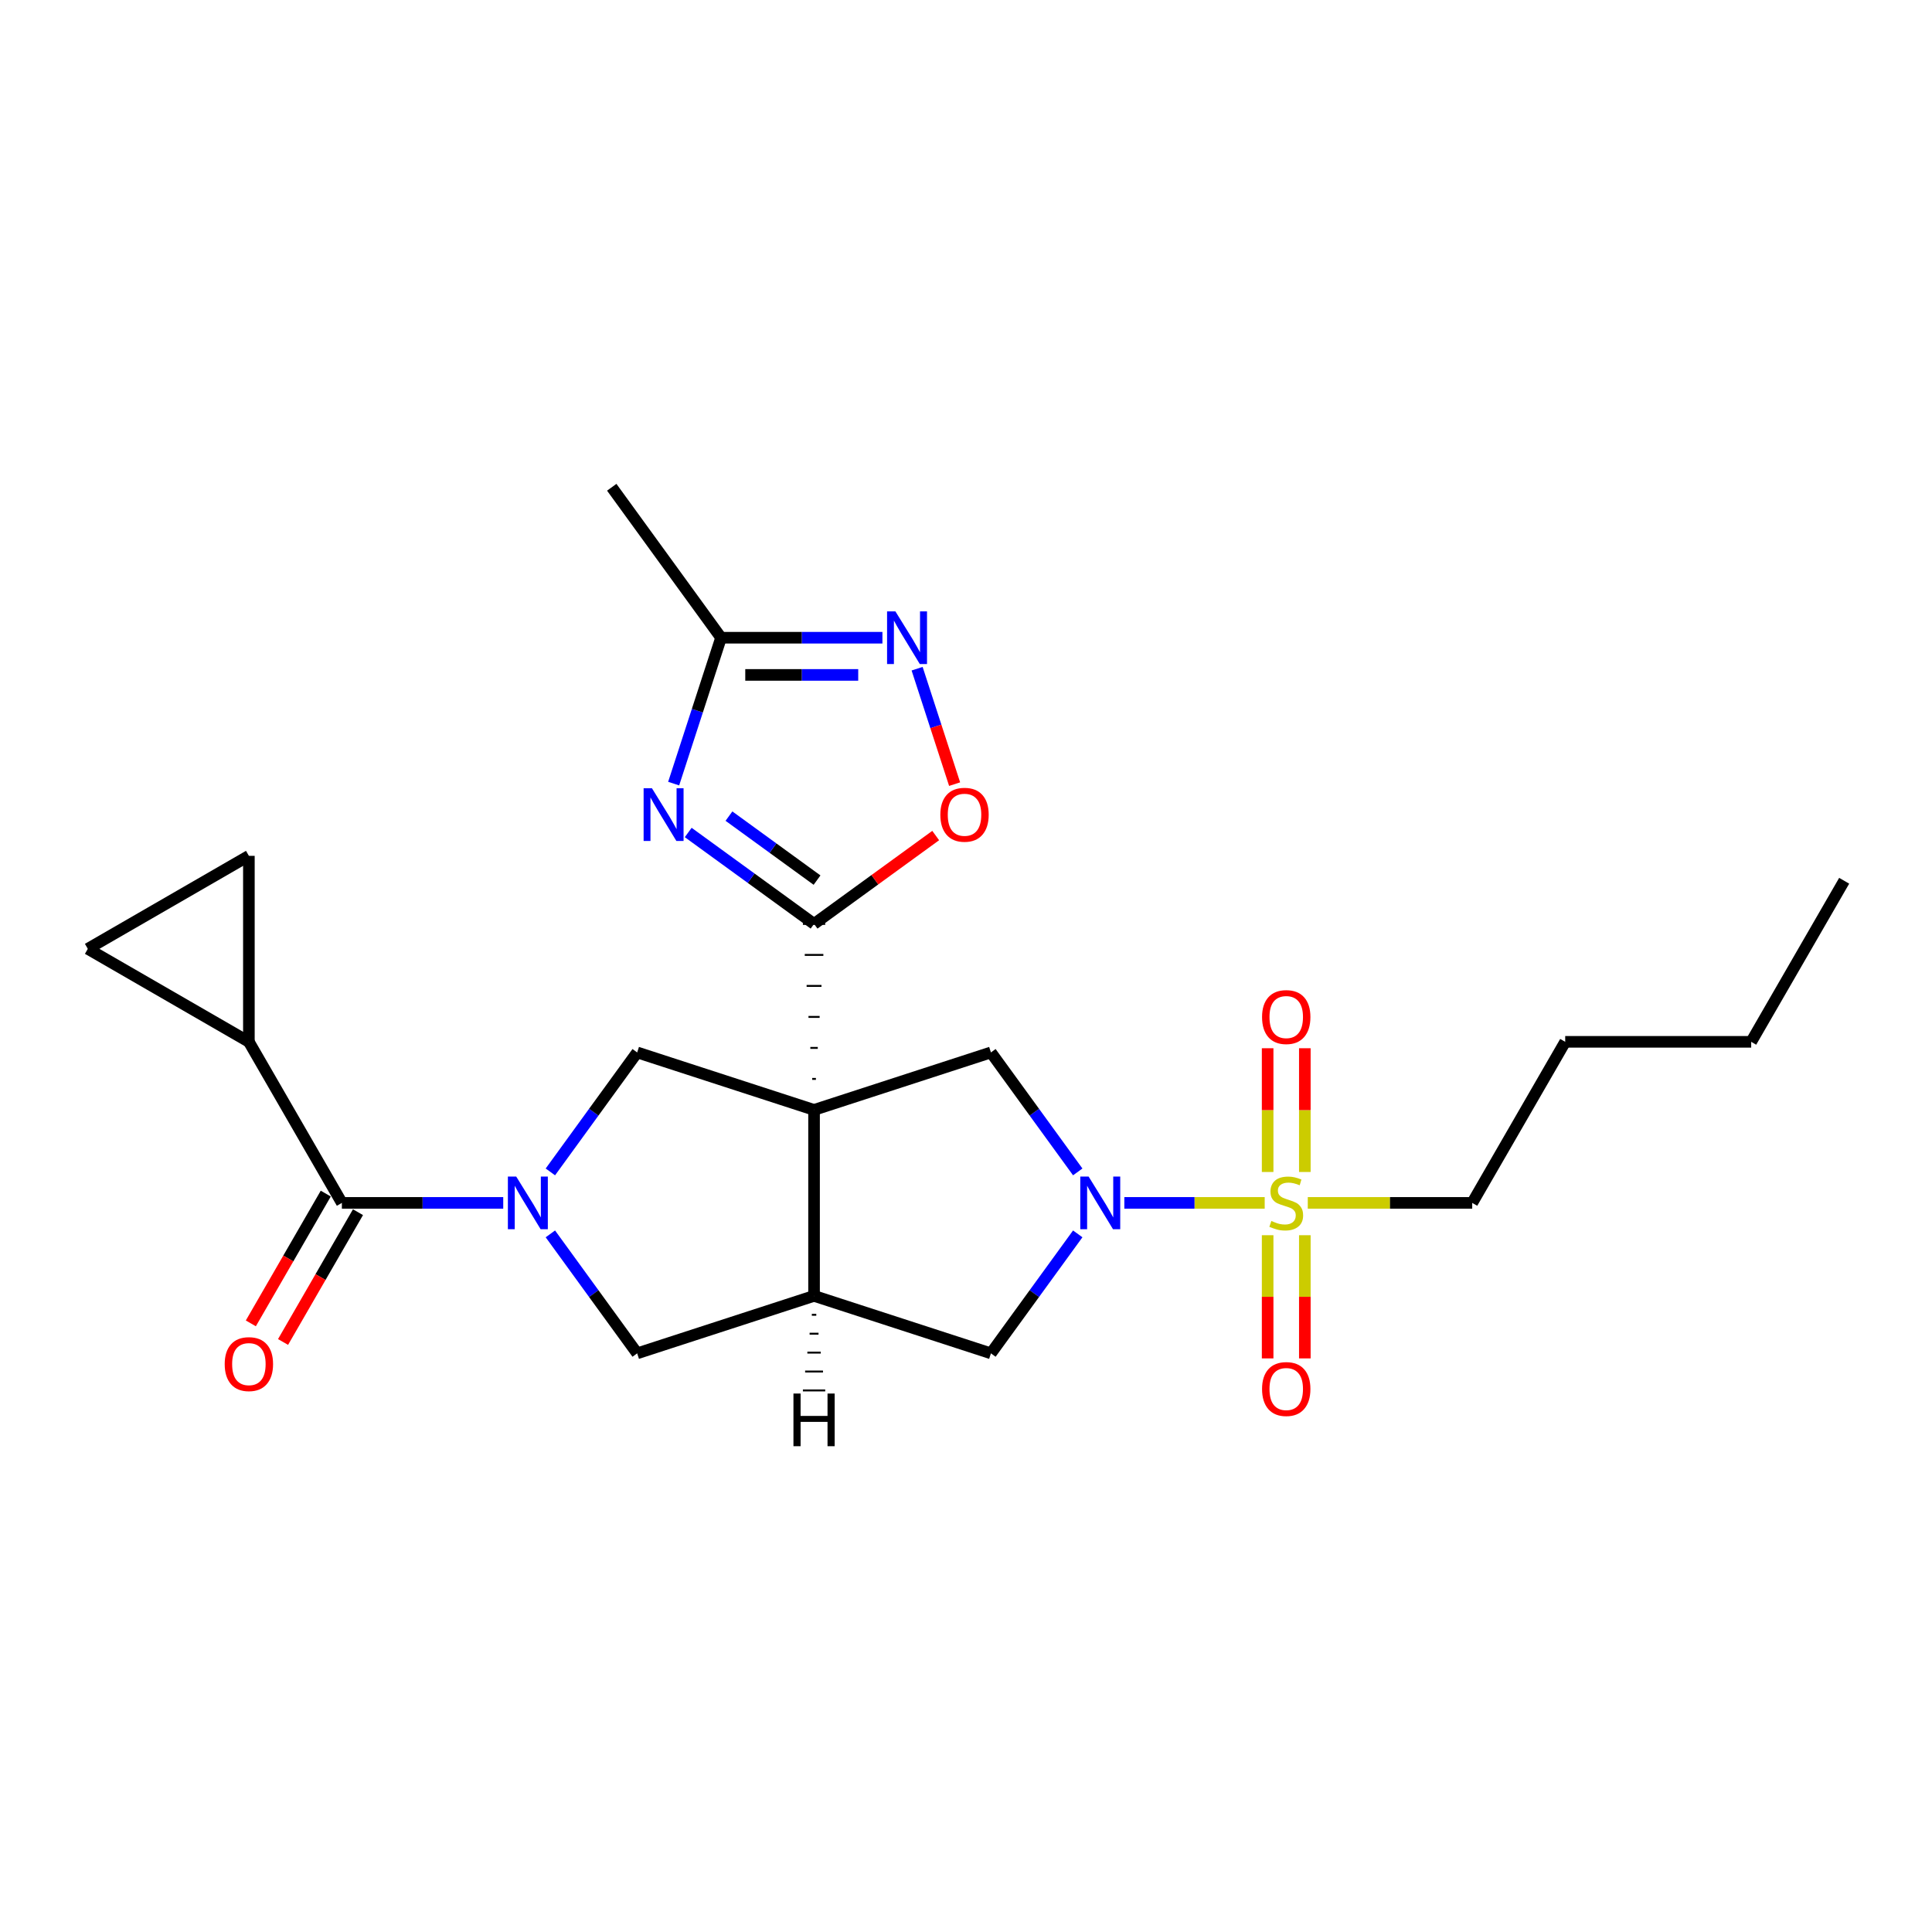 <?xml version='1.0' encoding='iso-8859-1'?>
<svg version='1.1' baseProfile='full'
              xmlns='http://www.w3.org/2000/svg'
                      xmlns:rdkit='http://www.rdkit.org/xml'
                      xmlns:xlink='http://www.w3.org/1999/xlink'
                  xml:space='preserve'
width='1000px' height='1000px' viewBox='0 0 1000 1000'>
<!-- END OF HEADER -->
<rect style='opacity:1.0;fill:#FFFFFF;stroke:none' width='1000' height='1000' x='0' y='0'> </rect>
<path class='bond-1' d='M 422.316,558.439 L 420.391,558.439' style='fill:none;fill-rule:evenodd;stroke:#000000;stroke-width:1.0px;stroke-linecap:butt;stroke-linejoin:miter;stroke-opacity:1' />
<path class='bond-1' d='M 423.279,542.395 L 419.428,542.395' style='fill:none;fill-rule:evenodd;stroke:#000000;stroke-width:1.0px;stroke-linecap:butt;stroke-linejoin:miter;stroke-opacity:1' />
<path class='bond-1' d='M 424.241,526.351 L 418.465,526.351' style='fill:none;fill-rule:evenodd;stroke:#000000;stroke-width:1.0px;stroke-linecap:butt;stroke-linejoin:miter;stroke-opacity:1' />
<path class='bond-1' d='M 425.204,510.307 L 417.503,510.307' style='fill:none;fill-rule:evenodd;stroke:#000000;stroke-width:1.0px;stroke-linecap:butt;stroke-linejoin:miter;stroke-opacity:1' />
<path class='bond-1' d='M 426.167,494.263 L 416.54,494.263' style='fill:none;fill-rule:evenodd;stroke:#000000;stroke-width:1.0px;stroke-linecap:butt;stroke-linejoin:miter;stroke-opacity:1' />
<path class='bond-1' d='M 427.129,478.219 L 415.578,478.219' style='fill:none;fill-rule:evenodd;stroke:#000000;stroke-width:1.0px;stroke-linecap:butt;stroke-linejoin:miter;stroke-opacity:1' />
<path class='bond-5' d='M 421.353,574.483 L 421.353,670.747' style='fill:none;fill-rule:evenodd;stroke:#000000;stroke-width:6px;stroke-linecap:butt;stroke-linejoin:miter;stroke-opacity:1' />
<path class='bond-6' d='M 421.353,574.483 L 329.801,544.736' style='fill:none;fill-rule:evenodd;stroke:#000000;stroke-width:6px;stroke-linecap:butt;stroke-linejoin:miter;stroke-opacity:1' />
<path class='bond-7' d='M 421.353,574.483 L 512.906,544.736' style='fill:none;fill-rule:evenodd;stroke:#000000;stroke-width:6px;stroke-linecap:butt;stroke-linejoin:miter;stroke-opacity:1' />
<path class='bond-0' d='M 654.606,622.615 L 618.28,622.615' style='fill:none;fill-rule:evenodd;stroke:#CCCC00;stroke-width:6px;stroke-linecap:butt;stroke-linejoin:miter;stroke-opacity:1' />
<path class='bond-0' d='M 618.28,622.615 L 581.955,622.615' style='fill:none;fill-rule:evenodd;stroke:#0000FF;stroke-width:6px;stroke-linecap:butt;stroke-linejoin:miter;stroke-opacity:1' />
<path class='bond-17' d='M 675.379,606.616 L 675.379,574.591' style='fill:none;fill-rule:evenodd;stroke:#CCCC00;stroke-width:6px;stroke-linecap:butt;stroke-linejoin:miter;stroke-opacity:1' />
<path class='bond-17' d='M 675.379,574.591 L 675.379,542.566' style='fill:none;fill-rule:evenodd;stroke:#FF0000;stroke-width:6px;stroke-linecap:butt;stroke-linejoin:miter;stroke-opacity:1' />
<path class='bond-17' d='M 656.126,606.616 L 656.126,574.591' style='fill:none;fill-rule:evenodd;stroke:#CCCC00;stroke-width:6px;stroke-linecap:butt;stroke-linejoin:miter;stroke-opacity:1' />
<path class='bond-17' d='M 656.126,574.591 L 656.126,542.566' style='fill:none;fill-rule:evenodd;stroke:#FF0000;stroke-width:6px;stroke-linecap:butt;stroke-linejoin:miter;stroke-opacity:1' />
<path class='bond-18' d='M 656.126,639.346 L 656.126,671.226' style='fill:none;fill-rule:evenodd;stroke:#CCCC00;stroke-width:6px;stroke-linecap:butt;stroke-linejoin:miter;stroke-opacity:1' />
<path class='bond-18' d='M 656.126,671.226 L 656.126,703.106' style='fill:none;fill-rule:evenodd;stroke:#FF0000;stroke-width:6px;stroke-linecap:butt;stroke-linejoin:miter;stroke-opacity:1' />
<path class='bond-18' d='M 675.379,639.346 L 675.379,671.226' style='fill:none;fill-rule:evenodd;stroke:#CCCC00;stroke-width:6px;stroke-linecap:butt;stroke-linejoin:miter;stroke-opacity:1' />
<path class='bond-18' d='M 675.379,671.226 L 675.379,703.106' style='fill:none;fill-rule:evenodd;stroke:#FF0000;stroke-width:6px;stroke-linecap:butt;stroke-linejoin:miter;stroke-opacity:1' />
<path class='bond-20' d='M 676.9,622.615 L 719.459,622.615' style='fill:none;fill-rule:evenodd;stroke:#CCCC00;stroke-width:6px;stroke-linecap:butt;stroke-linejoin:miter;stroke-opacity:1' />
<path class='bond-20' d='M 719.459,622.615 L 762.017,622.615' style='fill:none;fill-rule:evenodd;stroke:#000000;stroke-width:6px;stroke-linecap:butt;stroke-linejoin:miter;stroke-opacity:1' />
<path class='bond-4' d='M 421.353,478.219 L 388.786,454.557' style='fill:none;fill-rule:evenodd;stroke:#000000;stroke-width:6px;stroke-linecap:butt;stroke-linejoin:miter;stroke-opacity:1' />
<path class='bond-4' d='M 388.786,454.557 L 356.219,430.896' style='fill:none;fill-rule:evenodd;stroke:#0000FF;stroke-width:6px;stroke-linecap:butt;stroke-linejoin:miter;stroke-opacity:1' />
<path class='bond-4' d='M 422.9,455.544 L 400.103,438.982' style='fill:none;fill-rule:evenodd;stroke:#000000;stroke-width:6px;stroke-linecap:butt;stroke-linejoin:miter;stroke-opacity:1' />
<path class='bond-4' d='M 400.103,438.982 L 377.306,422.419' style='fill:none;fill-rule:evenodd;stroke:#0000FF;stroke-width:6px;stroke-linecap:butt;stroke-linejoin:miter;stroke-opacity:1' />
<path class='bond-10' d='M 421.353,478.219 L 452.833,455.348' style='fill:none;fill-rule:evenodd;stroke:#000000;stroke-width:6px;stroke-linecap:butt;stroke-linejoin:miter;stroke-opacity:1' />
<path class='bond-10' d='M 452.833,455.348 L 484.312,432.477' style='fill:none;fill-rule:evenodd;stroke:#FF0000;stroke-width:6px;stroke-linecap:butt;stroke-linejoin:miter;stroke-opacity:1' />
<path class='bond-2' d='M 284.87,606.577 L 307.335,575.657' style='fill:none;fill-rule:evenodd;stroke:#0000FF;stroke-width:6px;stroke-linecap:butt;stroke-linejoin:miter;stroke-opacity:1' />
<path class='bond-2' d='M 307.335,575.657 L 329.801,544.736' style='fill:none;fill-rule:evenodd;stroke:#000000;stroke-width:6px;stroke-linecap:butt;stroke-linejoin:miter;stroke-opacity:1' />
<path class='bond-8' d='M 260.473,622.615 L 218.713,622.615' style='fill:none;fill-rule:evenodd;stroke:#0000FF;stroke-width:6px;stroke-linecap:butt;stroke-linejoin:miter;stroke-opacity:1' />
<path class='bond-8' d='M 218.713,622.615 L 176.954,622.615' style='fill:none;fill-rule:evenodd;stroke:#000000;stroke-width:6px;stroke-linecap:butt;stroke-linejoin:miter;stroke-opacity:1' />
<path class='bond-26' d='M 284.87,638.653 L 307.335,669.574' style='fill:none;fill-rule:evenodd;stroke:#0000FF;stroke-width:6px;stroke-linecap:butt;stroke-linejoin:miter;stroke-opacity:1' />
<path class='bond-26' d='M 307.335,669.574 L 329.801,700.494' style='fill:none;fill-rule:evenodd;stroke:#000000;stroke-width:6px;stroke-linecap:butt;stroke-linejoin:miter;stroke-opacity:1' />
<path class='bond-3' d='M 557.837,606.577 L 535.371,575.657' style='fill:none;fill-rule:evenodd;stroke:#0000FF;stroke-width:6px;stroke-linecap:butt;stroke-linejoin:miter;stroke-opacity:1' />
<path class='bond-3' d='M 535.371,575.657 L 512.906,544.736' style='fill:none;fill-rule:evenodd;stroke:#000000;stroke-width:6px;stroke-linecap:butt;stroke-linejoin:miter;stroke-opacity:1' />
<path class='bond-25' d='M 557.837,638.653 L 535.371,669.574' style='fill:none;fill-rule:evenodd;stroke:#0000FF;stroke-width:6px;stroke-linecap:butt;stroke-linejoin:miter;stroke-opacity:1' />
<path class='bond-25' d='M 535.371,669.574 L 512.906,700.494' style='fill:none;fill-rule:evenodd;stroke:#000000;stroke-width:6px;stroke-linecap:butt;stroke-linejoin:miter;stroke-opacity:1' />
<path class='bond-11' d='M 348.685,405.598 L 360.953,367.841' style='fill:none;fill-rule:evenodd;stroke:#0000FF;stroke-width:6px;stroke-linecap:butt;stroke-linejoin:miter;stroke-opacity:1' />
<path class='bond-11' d='M 360.953,367.841 L 373.221,330.083' style='fill:none;fill-rule:evenodd;stroke:#000000;stroke-width:6px;stroke-linecap:butt;stroke-linejoin:miter;stroke-opacity:1' />
<path class='bond-12' d='M 421.353,670.747 L 329.801,700.494' style='fill:none;fill-rule:evenodd;stroke:#000000;stroke-width:6px;stroke-linecap:butt;stroke-linejoin:miter;stroke-opacity:1' />
<path class='bond-14' d='M 421.353,670.747 L 512.906,700.494' style='fill:none;fill-rule:evenodd;stroke:#000000;stroke-width:6px;stroke-linecap:butt;stroke-linejoin:miter;stroke-opacity:1' />
<path class='bond-29' d='M 420.198,680.535 L 422.509,680.535' style='fill:none;fill-rule:evenodd;stroke:#000000;stroke-width:1.0px;stroke-linecap:butt;stroke-linejoin:miter;stroke-opacity:1' />
<path class='bond-29' d='M 419.043,690.323 L 423.664,690.323' style='fill:none;fill-rule:evenodd;stroke:#000000;stroke-width:1.0px;stroke-linecap:butt;stroke-linejoin:miter;stroke-opacity:1' />
<path class='bond-29' d='M 417.888,700.112 L 424.819,700.112' style='fill:none;fill-rule:evenodd;stroke:#000000;stroke-width:1.0px;stroke-linecap:butt;stroke-linejoin:miter;stroke-opacity:1' />
<path class='bond-29' d='M 416.733,709.9 L 425.974,709.9' style='fill:none;fill-rule:evenodd;stroke:#000000;stroke-width:1.0px;stroke-linecap:butt;stroke-linejoin:miter;stroke-opacity:1' />
<path class='bond-29' d='M 415.578,719.688 L 427.129,719.688' style='fill:none;fill-rule:evenodd;stroke:#000000;stroke-width:1.0px;stroke-linecap:butt;stroke-linejoin:miter;stroke-opacity:1' />
<path class='bond-13' d='M 176.954,622.615 L 128.822,539.248' style='fill:none;fill-rule:evenodd;stroke:#000000;stroke-width:6px;stroke-linecap:butt;stroke-linejoin:miter;stroke-opacity:1' />
<path class='bond-19' d='M 168.617,617.802 L 149.225,651.39' style='fill:none;fill-rule:evenodd;stroke:#000000;stroke-width:6px;stroke-linecap:butt;stroke-linejoin:miter;stroke-opacity:1' />
<path class='bond-19' d='M 149.225,651.39 L 129.833,684.977' style='fill:none;fill-rule:evenodd;stroke:#FF0000;stroke-width:6px;stroke-linecap:butt;stroke-linejoin:miter;stroke-opacity:1' />
<path class='bond-19' d='M 185.291,627.428 L 165.899,661.016' style='fill:none;fill-rule:evenodd;stroke:#000000;stroke-width:6px;stroke-linecap:butt;stroke-linejoin:miter;stroke-opacity:1' />
<path class='bond-19' d='M 165.899,661.016 L 146.507,694.604' style='fill:none;fill-rule:evenodd;stroke:#FF0000;stroke-width:6px;stroke-linecap:butt;stroke-linejoin:miter;stroke-opacity:1' />
<path class='bond-9' d='M 474.696,346.121 L 484.403,375.994' style='fill:none;fill-rule:evenodd;stroke:#0000FF;stroke-width:6px;stroke-linecap:butt;stroke-linejoin:miter;stroke-opacity:1' />
<path class='bond-9' d='M 484.403,375.994 L 494.109,405.866' style='fill:none;fill-rule:evenodd;stroke:#FF0000;stroke-width:6px;stroke-linecap:butt;stroke-linejoin:miter;stroke-opacity:1' />
<path class='bond-27' d='M 456.74,330.083 L 414.981,330.083' style='fill:none;fill-rule:evenodd;stroke:#0000FF;stroke-width:6px;stroke-linecap:butt;stroke-linejoin:miter;stroke-opacity:1' />
<path class='bond-27' d='M 414.981,330.083 L 373.221,330.083' style='fill:none;fill-rule:evenodd;stroke:#000000;stroke-width:6px;stroke-linecap:butt;stroke-linejoin:miter;stroke-opacity:1' />
<path class='bond-27' d='M 444.212,349.336 L 414.981,349.336' style='fill:none;fill-rule:evenodd;stroke:#0000FF;stroke-width:6px;stroke-linecap:butt;stroke-linejoin:miter;stroke-opacity:1' />
<path class='bond-27' d='M 414.981,349.336 L 385.749,349.336' style='fill:none;fill-rule:evenodd;stroke:#000000;stroke-width:6px;stroke-linecap:butt;stroke-linejoin:miter;stroke-opacity:1' />
<path class='bond-21' d='M 373.221,330.083 L 316.639,252.204' style='fill:none;fill-rule:evenodd;stroke:#000000;stroke-width:6px;stroke-linecap:butt;stroke-linejoin:miter;stroke-opacity:1' />
<path class='bond-15' d='M 128.822,539.248 L 45.455,491.116' style='fill:none;fill-rule:evenodd;stroke:#000000;stroke-width:6px;stroke-linecap:butt;stroke-linejoin:miter;stroke-opacity:1' />
<path class='bond-16' d='M 128.822,539.248 L 128.822,442.984' style='fill:none;fill-rule:evenodd;stroke:#000000;stroke-width:6px;stroke-linecap:butt;stroke-linejoin:miter;stroke-opacity:1' />
<path class='bond-28' d='M 45.455,491.116 L 128.822,442.984' style='fill:none;fill-rule:evenodd;stroke:#000000;stroke-width:6px;stroke-linecap:butt;stroke-linejoin:miter;stroke-opacity:1' />
<path class='bond-22' d='M 762.017,622.615 L 810.149,539.248' style='fill:none;fill-rule:evenodd;stroke:#000000;stroke-width:6px;stroke-linecap:butt;stroke-linejoin:miter;stroke-opacity:1' />
<path class='bond-23' d='M 810.149,539.248 L 906.413,539.248' style='fill:none;fill-rule:evenodd;stroke:#000000;stroke-width:6px;stroke-linecap:butt;stroke-linejoin:miter;stroke-opacity:1' />
<path class='bond-24' d='M 906.413,539.248 L 954.545,455.881' style='fill:none;fill-rule:evenodd;stroke:#000000;stroke-width:6px;stroke-linecap:butt;stroke-linejoin:miter;stroke-opacity:1' />
<path  class='atom-1' d='M 658.052 631.972
Q 658.36 632.087, 659.631 632.626
Q 660.901 633.166, 662.287 633.512
Q 663.712 633.82, 665.098 633.82
Q 667.678 633.82, 669.18 632.588
Q 670.682 631.317, 670.682 629.122
Q 670.682 627.621, 669.912 626.697
Q 669.18 625.772, 668.025 625.272
Q 666.87 624.771, 664.944 624.194
Q 662.518 623.462, 661.055 622.769
Q 659.631 622.076, 658.591 620.613
Q 657.59 619.15, 657.59 616.685
Q 657.59 613.258, 659.9 611.14
Q 662.249 609.023, 666.87 609.023
Q 670.027 609.023, 673.608 610.524
L 672.722 613.489
Q 669.449 612.141, 666.985 612.141
Q 664.328 612.141, 662.865 613.258
Q 661.402 614.336, 661.44 616.223
Q 661.44 617.686, 662.172 618.572
Q 662.942 619.458, 664.02 619.958
Q 665.137 620.459, 666.985 621.036
Q 669.449 621.806, 670.913 622.577
Q 672.376 623.347, 673.416 624.925
Q 674.494 626.466, 674.494 629.122
Q 674.494 632.896, 671.952 634.937
Q 669.449 636.939, 665.252 636.939
Q 662.826 636.939, 660.978 636.4
Q 659.168 635.899, 657.012 635.014
L 658.052 631.972
' fill='#CCCC00'/>
<path  class='atom-3' d='M 267.192 608.984
L 276.125 623.424
Q 277.011 624.848, 278.436 627.428
Q 279.86 630.008, 279.937 630.162
L 279.937 608.984
L 283.557 608.984
L 283.557 636.246
L 279.822 636.246
L 270.234 620.459
Q 269.117 618.61, 267.924 616.493
Q 266.768 614.375, 266.422 613.72
L 266.422 636.246
L 262.879 636.246
L 262.879 608.984
L 267.192 608.984
' fill='#0000FF'/>
<path  class='atom-4' d='M 563.463 608.984
L 572.396 623.424
Q 573.282 624.848, 574.706 627.428
Q 576.131 630.008, 576.208 630.162
L 576.208 608.984
L 579.828 608.984
L 579.828 636.246
L 576.092 636.246
L 566.505 620.459
Q 565.388 618.61, 564.194 616.493
Q 563.039 614.375, 562.692 613.72
L 562.692 636.246
L 559.15 636.246
L 559.15 608.984
L 563.463 608.984
' fill='#0000FF'/>
<path  class='atom-5' d='M 337.448 408.005
L 346.381 422.445
Q 347.267 423.869, 348.692 426.449
Q 350.116 429.029, 350.193 429.183
L 350.193 408.005
L 353.813 408.005
L 353.813 435.267
L 350.078 435.267
L 340.49 419.48
Q 339.373 417.631, 338.179 415.514
Q 337.024 413.396, 336.678 412.741
L 336.678 435.267
L 333.135 435.267
L 333.135 408.005
L 337.448 408.005
' fill='#0000FF'/>
<path  class='atom-10' d='M 463.459 316.452
L 472.393 330.892
Q 473.278 332.317, 474.703 334.897
Q 476.128 337.476, 476.205 337.631
L 476.205 316.452
L 479.824 316.452
L 479.824 343.714
L 476.089 343.714
L 466.501 327.927
Q 465.385 326.079, 464.191 323.961
Q 463.036 321.843, 462.689 321.189
L 462.689 343.714
L 459.147 343.714
L 459.147 316.452
L 463.459 316.452
' fill='#0000FF'/>
<path  class='atom-11' d='M 486.718 421.713
Q 486.718 415.167, 489.953 411.509
Q 493.187 407.851, 499.233 407.851
Q 505.278 407.851, 508.513 411.509
Q 511.747 415.167, 511.747 421.713
Q 511.747 428.336, 508.474 432.11
Q 505.201 435.845, 499.233 435.845
Q 493.226 435.845, 489.953 432.11
Q 486.718 428.375, 486.718 421.713
M 499.233 432.764
Q 503.391 432.764, 505.625 429.992
Q 507.897 427.181, 507.897 421.713
Q 507.897 416.361, 505.625 413.665
Q 503.391 410.932, 499.233 410.932
Q 495.074 410.932, 492.802 413.627
Q 490.569 416.322, 490.569 421.713
Q 490.569 427.219, 492.802 429.992
Q 495.074 432.764, 499.233 432.764
' fill='#FF0000'/>
<path  class='atom-18' d='M 653.239 526.428
Q 653.239 519.882, 656.473 516.224
Q 659.708 512.566, 665.753 512.566
Q 671.798 512.566, 675.033 516.224
Q 678.267 519.882, 678.267 526.428
Q 678.267 533.051, 674.994 536.824
Q 671.721 540.559, 665.753 540.559
Q 659.746 540.559, 656.473 536.824
Q 653.239 533.089, 653.239 526.428
M 665.753 537.479
Q 669.912 537.479, 672.145 534.707
Q 674.417 531.896, 674.417 526.428
Q 674.417 521.076, 672.145 518.38
Q 669.912 515.646, 665.753 515.646
Q 661.594 515.646, 659.322 518.342
Q 657.089 521.037, 657.089 526.428
Q 657.089 531.934, 659.322 534.707
Q 661.594 537.479, 665.753 537.479
' fill='#FF0000'/>
<path  class='atom-19' d='M 653.239 718.956
Q 653.239 712.41, 656.473 708.752
Q 659.708 705.094, 665.753 705.094
Q 671.798 705.094, 675.033 708.752
Q 678.267 712.41, 678.267 718.956
Q 678.267 725.579, 674.994 729.353
Q 671.721 733.088, 665.753 733.088
Q 659.746 733.088, 656.473 729.353
Q 653.239 725.618, 653.239 718.956
M 665.753 730.007
Q 669.912 730.007, 672.145 727.235
Q 674.417 724.424, 674.417 718.956
Q 674.417 713.604, 672.145 710.909
Q 669.912 708.175, 665.753 708.175
Q 661.594 708.175, 659.322 710.87
Q 657.089 713.565, 657.089 718.956
Q 657.089 724.463, 659.322 727.235
Q 661.594 730.007, 665.753 730.007
' fill='#FF0000'/>
<path  class='atom-20' d='M 116.307 706.059
Q 116.307 699.513, 119.542 695.855
Q 122.776 692.197, 128.822 692.197
Q 134.867 692.197, 138.102 695.855
Q 141.336 699.513, 141.336 706.059
Q 141.336 712.682, 138.063 716.456
Q 134.79 720.191, 128.822 720.191
Q 122.815 720.191, 119.542 716.456
Q 116.307 712.721, 116.307 706.059
M 128.822 717.11
Q 132.98 717.11, 135.214 714.338
Q 137.486 711.527, 137.486 706.059
Q 137.486 700.707, 135.214 698.012
Q 132.98 695.278, 128.822 695.278
Q 124.663 695.278, 122.391 697.973
Q 120.158 700.668, 120.158 706.059
Q 120.158 711.566, 122.391 714.338
Q 124.663 717.11, 128.822 717.11
' fill='#FF0000'/>
<path  class='atom-26' d='M 410.687 721.292
L 414.384 721.292
L 414.384 732.882
L 428.323 732.882
L 428.323 721.292
L 432.019 721.292
L 432.019 748.554
L 428.323 748.554
L 428.323 735.963
L 414.384 735.963
L 414.384 748.554
L 410.687 748.554
L 410.687 721.292
' fill='#000000'/>
</svg>
